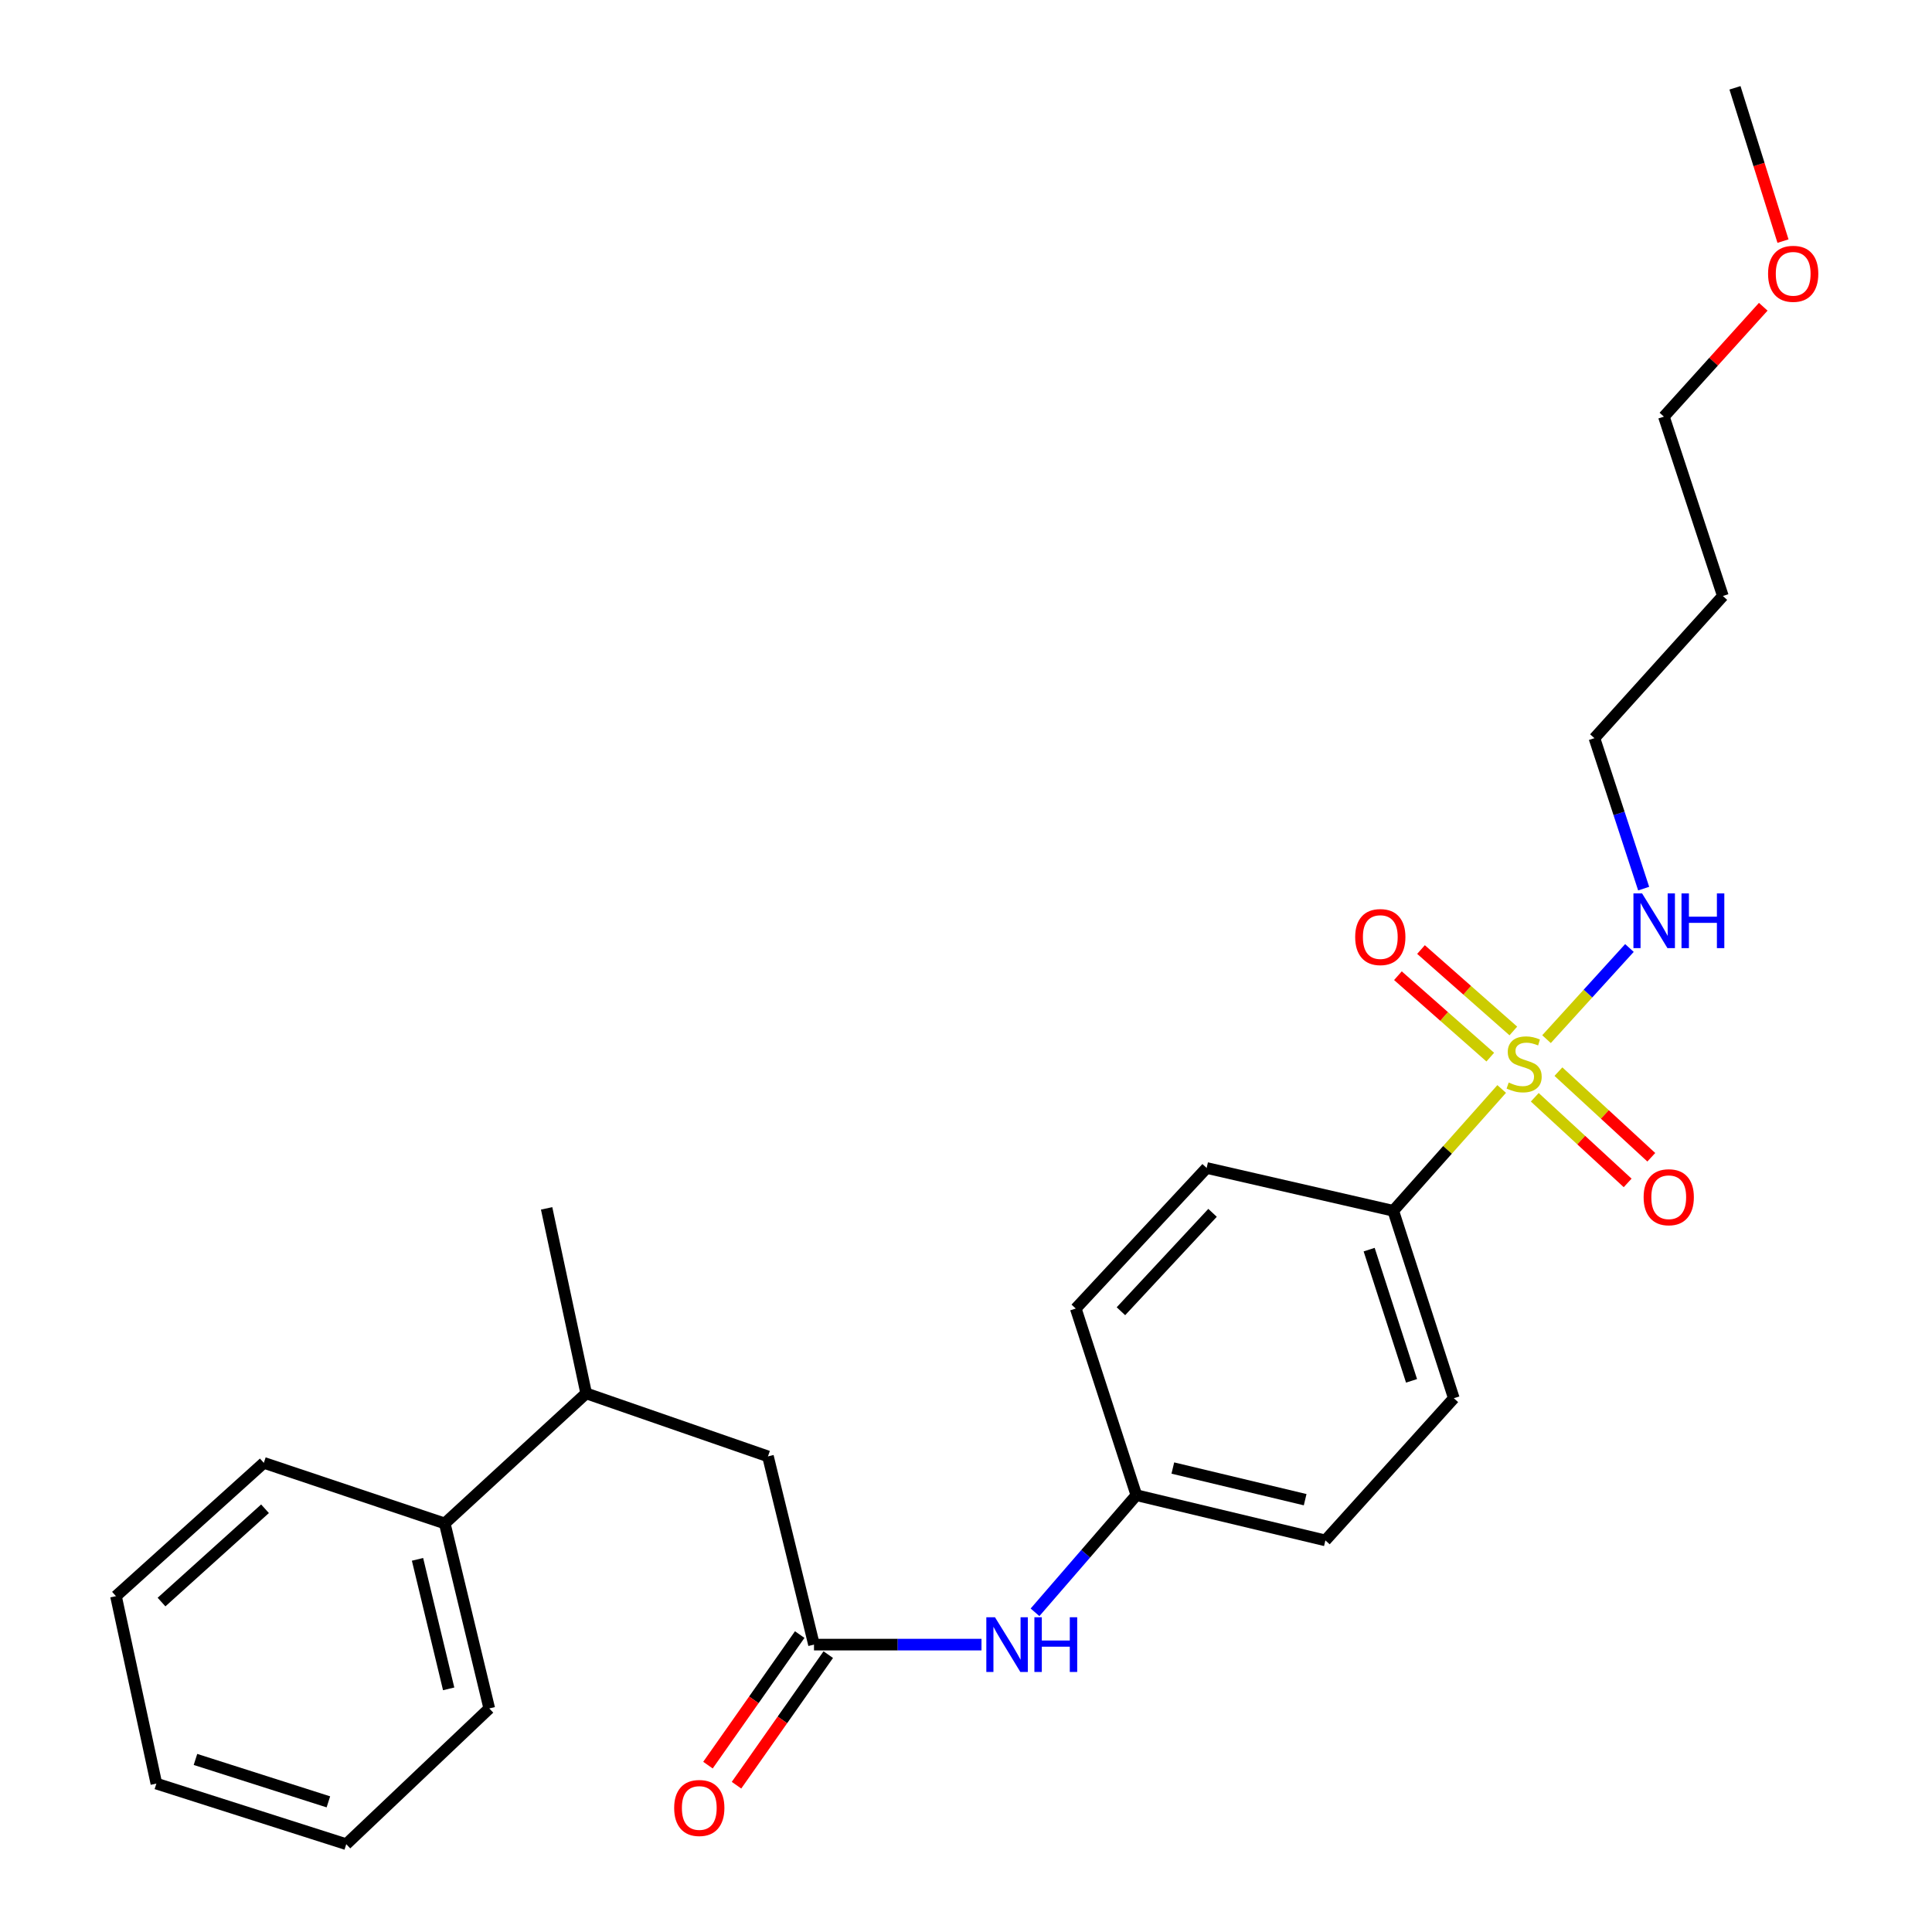 <?xml version='1.0' encoding='iso-8859-1'?>
<svg version='1.1' baseProfile='full'
              xmlns='http://www.w3.org/2000/svg'
                      xmlns:rdkit='http://www.rdkit.org/xml'
                      xmlns:xlink='http://www.w3.org/1999/xlink'
                  xml:space='preserve'
width='1000px' height='1000px' viewBox='0 0 1000 1000'>
<!-- END OF HEADER -->
<rect style='opacity:1.0;fill:#FFFFFF;stroke:none' width='1000' height='1000' x='0' y='0'> </rect>
<path class='bond-1' d='M 777.267,563.659 L 749.21,595.181' style='fill:none;fill-rule:evenodd;stroke:#CCCC00;stroke-width:6px;stroke-linecap:butt;stroke-linejoin:miter;stroke-opacity:1' />
<path class='bond-1' d='M 749.21,595.181 L 721.153,626.704' style='fill:none;fill-rule:evenodd;stroke:#000000;stroke-width:6px;stroke-linecap:butt;stroke-linejoin:miter;stroke-opacity:1' />
<path class='bond-2' d='M 783.305,533.628 L 759.407,512.554' style='fill:none;fill-rule:evenodd;stroke:#CCCC00;stroke-width:6px;stroke-linecap:butt;stroke-linejoin:miter;stroke-opacity:1' />
<path class='bond-2' d='M 759.407,512.554 L 735.509,491.481' style='fill:none;fill-rule:evenodd;stroke:#FF0000;stroke-width:6px;stroke-linecap:butt;stroke-linejoin:miter;stroke-opacity:1' />
<path class='bond-2' d='M 771.361,547.172 L 747.463,526.099' style='fill:none;fill-rule:evenodd;stroke:#CCCC00;stroke-width:6px;stroke-linecap:butt;stroke-linejoin:miter;stroke-opacity:1' />
<path class='bond-2' d='M 747.463,526.099 L 723.565,505.025' style='fill:none;fill-rule:evenodd;stroke:#FF0000;stroke-width:6px;stroke-linecap:butt;stroke-linejoin:miter;stroke-opacity:1' />
<path class='bond-3' d='M 794.399,567.952 L 818.434,590.112' style='fill:none;fill-rule:evenodd;stroke:#CCCC00;stroke-width:6px;stroke-linecap:butt;stroke-linejoin:miter;stroke-opacity:1' />
<path class='bond-3' d='M 818.434,590.112 L 842.469,612.272' style='fill:none;fill-rule:evenodd;stroke:#FF0000;stroke-width:6px;stroke-linecap:butt;stroke-linejoin:miter;stroke-opacity:1' />
<path class='bond-3' d='M 806.64,554.675 L 830.675,576.835' style='fill:none;fill-rule:evenodd;stroke:#CCCC00;stroke-width:6px;stroke-linecap:butt;stroke-linejoin:miter;stroke-opacity:1' />
<path class='bond-3' d='M 830.675,576.835 L 854.71,598.995' style='fill:none;fill-rule:evenodd;stroke:#FF0000;stroke-width:6px;stroke-linecap:butt;stroke-linejoin:miter;stroke-opacity:1' />
<path class='bond-5' d='M 800.475,537.863 L 821.934,514.27' style='fill:none;fill-rule:evenodd;stroke:#CCCC00;stroke-width:6px;stroke-linecap:butt;stroke-linejoin:miter;stroke-opacity:1' />
<path class='bond-5' d='M 821.934,514.27 L 843.394,490.678' style='fill:none;fill-rule:evenodd;stroke:#0000FF;stroke-width:6px;stroke-linecap:butt;stroke-linejoin:miter;stroke-opacity:1' />
<path class='bond-0' d='M 421.323,851.248 L 464.672,851.248' style='fill:none;fill-rule:evenodd;stroke:#000000;stroke-width:6px;stroke-linecap:butt;stroke-linejoin:miter;stroke-opacity:1' />
<path class='bond-0' d='M 464.672,851.248 L 508.021,851.248' style='fill:none;fill-rule:evenodd;stroke:#0000FF;stroke-width:6px;stroke-linecap:butt;stroke-linejoin:miter;stroke-opacity:1' />
<path class='bond-6' d='M 421.323,851.248 L 397.495,753.819' style='fill:none;fill-rule:evenodd;stroke:#000000;stroke-width:6px;stroke-linecap:butt;stroke-linejoin:miter;stroke-opacity:1' />
<path class='bond-8' d='M 413.936,846.056 L 390.188,879.843' style='fill:none;fill-rule:evenodd;stroke:#000000;stroke-width:6px;stroke-linecap:butt;stroke-linejoin:miter;stroke-opacity:1' />
<path class='bond-8' d='M 390.188,879.843 L 366.441,913.63' style='fill:none;fill-rule:evenodd;stroke:#FF0000;stroke-width:6px;stroke-linecap:butt;stroke-linejoin:miter;stroke-opacity:1' />
<path class='bond-8' d='M 428.71,856.44 L 404.963,890.227' style='fill:none;fill-rule:evenodd;stroke:#000000;stroke-width:6px;stroke-linecap:butt;stroke-linejoin:miter;stroke-opacity:1' />
<path class='bond-8' d='M 404.963,890.227 L 381.216,924.015' style='fill:none;fill-rule:evenodd;stroke:#FF0000;stroke-width:6px;stroke-linecap:butt;stroke-linejoin:miter;stroke-opacity:1' />
<path class='bond-9' d='M 721.153,626.704 L 752.495,723.721' style='fill:none;fill-rule:evenodd;stroke:#000000;stroke-width:6px;stroke-linecap:butt;stroke-linejoin:miter;stroke-opacity:1' />
<path class='bond-9' d='M 708.67,646.808 L 730.61,714.72' style='fill:none;fill-rule:evenodd;stroke:#000000;stroke-width:6px;stroke-linecap:butt;stroke-linejoin:miter;stroke-opacity:1' />
<path class='bond-10' d='M 721.153,626.704 L 624.557,604.542' style='fill:none;fill-rule:evenodd;stroke:#000000;stroke-width:6px;stroke-linecap:butt;stroke-linejoin:miter;stroke-opacity:1' />
<path class='bond-4' d='M 535.723,834.531 L 561.951,804.218' style='fill:none;fill-rule:evenodd;stroke:#0000FF;stroke-width:6px;stroke-linecap:butt;stroke-linejoin:miter;stroke-opacity:1' />
<path class='bond-4' d='M 561.951,804.218 L 588.178,773.905' style='fill:none;fill-rule:evenodd;stroke:#000000;stroke-width:6px;stroke-linecap:butt;stroke-linejoin:miter;stroke-opacity:1' />
<path class='bond-17' d='M 850.757,459.947 L 838.015,421.011' style='fill:none;fill-rule:evenodd;stroke:#0000FF;stroke-width:6px;stroke-linecap:butt;stroke-linejoin:miter;stroke-opacity:1' />
<path class='bond-17' d='M 838.015,421.011 L 825.273,382.075' style='fill:none;fill-rule:evenodd;stroke:#000000;stroke-width:6px;stroke-linecap:butt;stroke-linejoin:miter;stroke-opacity:1' />
<path class='bond-7' d='M 397.495,753.819 L 303.398,721.203' style='fill:none;fill-rule:evenodd;stroke:#000000;stroke-width:6px;stroke-linecap:butt;stroke-linejoin:miter;stroke-opacity:1' />
<path class='bond-11' d='M 303.398,721.203 L 230.209,788.533' style='fill:none;fill-rule:evenodd;stroke:#000000;stroke-width:6px;stroke-linecap:butt;stroke-linejoin:miter;stroke-opacity:1' />
<path class='bond-18' d='M 303.398,721.203 L 282.931,625.45' style='fill:none;fill-rule:evenodd;stroke:#000000;stroke-width:6px;stroke-linecap:butt;stroke-linejoin:miter;stroke-opacity:1' />
<path class='bond-13' d='M 752.495,723.721 L 686.018,797.312' style='fill:none;fill-rule:evenodd;stroke:#000000;stroke-width:6px;stroke-linecap:butt;stroke-linejoin:miter;stroke-opacity:1' />
<path class='bond-14' d='M 624.557,604.542 L 556.816,677.299' style='fill:none;fill-rule:evenodd;stroke:#000000;stroke-width:6px;stroke-linecap:butt;stroke-linejoin:miter;stroke-opacity:1' />
<path class='bond-14' d='M 627.613,627.761 L 580.194,678.692' style='fill:none;fill-rule:evenodd;stroke:#000000;stroke-width:6px;stroke-linecap:butt;stroke-linejoin:miter;stroke-opacity:1' />
<path class='bond-20' d='M 230.209,788.533 L 253.244,884.286' style='fill:none;fill-rule:evenodd;stroke:#000000;stroke-width:6px;stroke-linecap:butt;stroke-linejoin:miter;stroke-opacity:1' />
<path class='bond-20' d='M 216.106,807.12 L 232.23,874.147' style='fill:none;fill-rule:evenodd;stroke:#000000;stroke-width:6px;stroke-linecap:butt;stroke-linejoin:miter;stroke-opacity:1' />
<path class='bond-21' d='M 230.209,788.533 L 136.552,757.17' style='fill:none;fill-rule:evenodd;stroke:#000000;stroke-width:6px;stroke-linecap:butt;stroke-linejoin:miter;stroke-opacity:1' />
<path class='bond-12' d='M 588.178,773.905 L 556.816,677.299' style='fill:none;fill-rule:evenodd;stroke:#000000;stroke-width:6px;stroke-linecap:butt;stroke-linejoin:miter;stroke-opacity:1' />
<path class='bond-26' d='M 588.178,773.905 L 686.018,797.312' style='fill:none;fill-rule:evenodd;stroke:#000000;stroke-width:6px;stroke-linecap:butt;stroke-linejoin:miter;stroke-opacity:1' />
<path class='bond-26' d='M 607.056,759.853 L 675.544,776.237' style='fill:none;fill-rule:evenodd;stroke:#000000;stroke-width:6px;stroke-linecap:butt;stroke-linejoin:miter;stroke-opacity:1' />
<path class='bond-15' d='M 891.75,308.484 L 825.273,382.075' style='fill:none;fill-rule:evenodd;stroke:#000000;stroke-width:6px;stroke-linecap:butt;stroke-linejoin:miter;stroke-opacity:1' />
<path class='bond-19' d='M 891.75,308.484 L 861.231,215.651' style='fill:none;fill-rule:evenodd;stroke:#000000;stroke-width:6px;stroke-linecap:butt;stroke-linejoin:miter;stroke-opacity:1' />
<path class='bond-16' d='M 912.655,158.776 L 886.943,187.213' style='fill:none;fill-rule:evenodd;stroke:#FF0000;stroke-width:6px;stroke-linecap:butt;stroke-linejoin:miter;stroke-opacity:1' />
<path class='bond-16' d='M 886.943,187.213 L 861.231,215.651' style='fill:none;fill-rule:evenodd;stroke:#000000;stroke-width:6px;stroke-linecap:butt;stroke-linejoin:miter;stroke-opacity:1' />
<path class='bond-22' d='M 922.875,124.799 L 910.448,85.127' style='fill:none;fill-rule:evenodd;stroke:#FF0000;stroke-width:6px;stroke-linecap:butt;stroke-linejoin:miter;stroke-opacity:1' />
<path class='bond-22' d='M 910.448,85.127 L 898.021,45.455' style='fill:none;fill-rule:evenodd;stroke:#000000;stroke-width:6px;stroke-linecap:butt;stroke-linejoin:miter;stroke-opacity:1' />
<path class='bond-24' d='M 253.244,884.286 L 179.222,954.545' style='fill:none;fill-rule:evenodd;stroke:#000000;stroke-width:6px;stroke-linecap:butt;stroke-linejoin:miter;stroke-opacity:1' />
<path class='bond-23' d='M 136.552,757.17 L 60.032,826.166' style='fill:none;fill-rule:evenodd;stroke:#000000;stroke-width:6px;stroke-linecap:butt;stroke-linejoin:miter;stroke-opacity:1' />
<path class='bond-23' d='M 137.168,780.932 L 83.604,829.229' style='fill:none;fill-rule:evenodd;stroke:#000000;stroke-width:6px;stroke-linecap:butt;stroke-linejoin:miter;stroke-opacity:1' />
<path class='bond-25' d='M 60.032,826.166 L 80.941,923.183' style='fill:none;fill-rule:evenodd;stroke:#000000;stroke-width:6px;stroke-linecap:butt;stroke-linejoin:miter;stroke-opacity:1' />
<path class='bond-27' d='M 179.222,954.545 L 80.941,923.183' style='fill:none;fill-rule:evenodd;stroke:#000000;stroke-width:6px;stroke-linecap:butt;stroke-linejoin:miter;stroke-opacity:1' />
<path class='bond-27' d='M 169.97,932.637 L 101.173,910.683' style='fill:none;fill-rule:evenodd;stroke:#000000;stroke-width:6px;stroke-linecap:butt;stroke-linejoin:miter;stroke-opacity:1' />
<path  class='atom-0' d='M 780.894 560.315
Q 781.214 560.435, 782.534 560.995
Q 783.854 561.555, 785.294 561.915
Q 786.774 562.235, 788.214 562.235
Q 790.894 562.235, 792.454 560.955
Q 794.014 559.635, 794.014 557.355
Q 794.014 555.795, 793.214 554.835
Q 792.454 553.875, 791.254 553.355
Q 790.054 552.835, 788.054 552.235
Q 785.534 551.475, 784.014 550.755
Q 782.534 550.035, 781.454 548.515
Q 780.414 546.995, 780.414 544.435
Q 780.414 540.875, 782.814 538.675
Q 785.254 536.475, 790.054 536.475
Q 793.334 536.475, 797.054 538.035
L 796.134 541.115
Q 792.734 539.715, 790.174 539.715
Q 787.414 539.715, 785.894 540.875
Q 784.374 541.995, 784.414 543.955
Q 784.414 545.475, 785.174 546.395
Q 785.974 547.315, 787.094 547.835
Q 788.254 548.355, 790.174 548.955
Q 792.734 549.755, 794.254 550.555
Q 795.774 551.355, 796.854 552.995
Q 797.974 554.595, 797.974 557.355
Q 797.974 561.275, 795.334 563.395
Q 792.734 565.475, 788.374 565.475
Q 785.854 565.475, 783.934 564.915
Q 782.054 564.395, 779.814 563.475
L 780.894 560.315
' fill='#CCCC00'/>
<path  class='atom-3' d='M 701.441 485.021
Q 701.441 478.221, 704.801 474.421
Q 708.161 470.621, 714.441 470.621
Q 720.721 470.621, 724.081 474.421
Q 727.441 478.221, 727.441 485.021
Q 727.441 491.901, 724.041 495.821
Q 720.641 499.701, 714.441 499.701
Q 708.201 499.701, 704.801 495.821
Q 701.441 491.941, 701.441 485.021
M 714.441 496.501
Q 718.761 496.501, 721.081 493.621
Q 723.441 490.701, 723.441 485.021
Q 723.441 479.461, 721.081 476.661
Q 718.761 473.821, 714.441 473.821
Q 710.121 473.821, 707.761 476.621
Q 705.441 479.421, 705.441 485.021
Q 705.441 490.741, 707.761 493.621
Q 710.121 496.501, 714.441 496.501
' fill='#FF0000'/>
<path  class='atom-4' d='M 850.739 619.681
Q 850.739 612.881, 854.099 609.081
Q 857.459 605.281, 863.739 605.281
Q 870.019 605.281, 873.379 609.081
Q 876.739 612.881, 876.739 619.681
Q 876.739 626.561, 873.339 630.481
Q 869.939 634.361, 863.739 634.361
Q 857.499 634.361, 854.099 630.481
Q 850.739 626.601, 850.739 619.681
M 863.739 631.161
Q 868.059 631.161, 870.379 628.281
Q 872.739 625.361, 872.739 619.681
Q 872.739 614.121, 870.379 611.321
Q 868.059 608.481, 863.739 608.481
Q 859.419 608.481, 857.059 611.281
Q 854.739 614.081, 854.739 619.681
Q 854.739 625.401, 857.059 628.281
Q 859.419 631.161, 863.739 631.161
' fill='#FF0000'/>
<path  class='atom-5' d='M 515 837.088
L 524.28 852.088
Q 525.2 853.568, 526.68 856.248
Q 528.16 858.928, 528.24 859.088
L 528.24 837.088
L 532 837.088
L 532 865.408
L 528.12 865.408
L 518.16 849.008
Q 517 847.088, 515.76 844.888
Q 514.56 842.688, 514.2 842.008
L 514.2 865.408
L 510.52 865.408
L 510.52 837.088
L 515 837.088
' fill='#0000FF'/>
<path  class='atom-5' d='M 535.4 837.088
L 539.24 837.088
L 539.24 849.128
L 553.72 849.128
L 553.72 837.088
L 557.56 837.088
L 557.56 865.408
L 553.72 865.408
L 553.72 852.328
L 539.24 852.328
L 539.24 865.408
L 535.4 865.408
L 535.4 837.088
' fill='#0000FF'/>
<path  class='atom-6' d='M 849.944 462.434
L 859.224 477.434
Q 860.144 478.914, 861.624 481.594
Q 863.104 484.274, 863.184 484.434
L 863.184 462.434
L 866.944 462.434
L 866.944 490.754
L 863.064 490.754
L 853.104 474.354
Q 851.944 472.434, 850.704 470.234
Q 849.504 468.034, 849.144 467.354
L 849.144 490.754
L 845.464 490.754
L 845.464 462.434
L 849.944 462.434
' fill='#0000FF'/>
<path  class='atom-6' d='M 870.344 462.434
L 874.184 462.434
L 874.184 474.474
L 888.664 474.474
L 888.664 462.434
L 892.504 462.434
L 892.504 490.754
L 888.664 490.754
L 888.664 477.674
L 874.184 477.674
L 874.184 490.754
L 870.344 490.754
L 870.344 462.434
' fill='#0000FF'/>
<path  class='atom-9' d='M 348.949 935.804
Q 348.949 929.004, 352.309 925.204
Q 355.669 921.404, 361.949 921.404
Q 368.229 921.404, 371.589 925.204
Q 374.949 929.004, 374.949 935.804
Q 374.949 942.684, 371.549 946.604
Q 368.149 950.484, 361.949 950.484
Q 355.709 950.484, 352.309 946.604
Q 348.949 942.724, 348.949 935.804
M 361.949 947.284
Q 366.269 947.284, 368.589 944.404
Q 370.949 941.484, 370.949 935.804
Q 370.949 930.244, 368.589 927.444
Q 366.269 924.604, 361.949 924.604
Q 357.629 924.604, 355.269 927.404
Q 352.949 930.204, 352.949 935.804
Q 352.949 941.524, 355.269 944.404
Q 357.629 947.284, 361.949 947.284
' fill='#FF0000'/>
<path  class='atom-17' d='M 915.149 141.719
Q 915.149 134.919, 918.509 131.119
Q 921.869 127.319, 928.149 127.319
Q 934.429 127.319, 937.789 131.119
Q 941.149 134.919, 941.149 141.719
Q 941.149 148.599, 937.749 152.519
Q 934.349 156.399, 928.149 156.399
Q 921.909 156.399, 918.509 152.519
Q 915.149 148.639, 915.149 141.719
M 928.149 153.199
Q 932.469 153.199, 934.789 150.319
Q 937.149 147.399, 937.149 141.719
Q 937.149 136.159, 934.789 133.359
Q 932.469 130.519, 928.149 130.519
Q 923.829 130.519, 921.469 133.319
Q 919.149 136.119, 919.149 141.719
Q 919.149 147.439, 921.469 150.319
Q 923.829 153.199, 928.149 153.199
' fill='#FF0000'/>
</svg>
